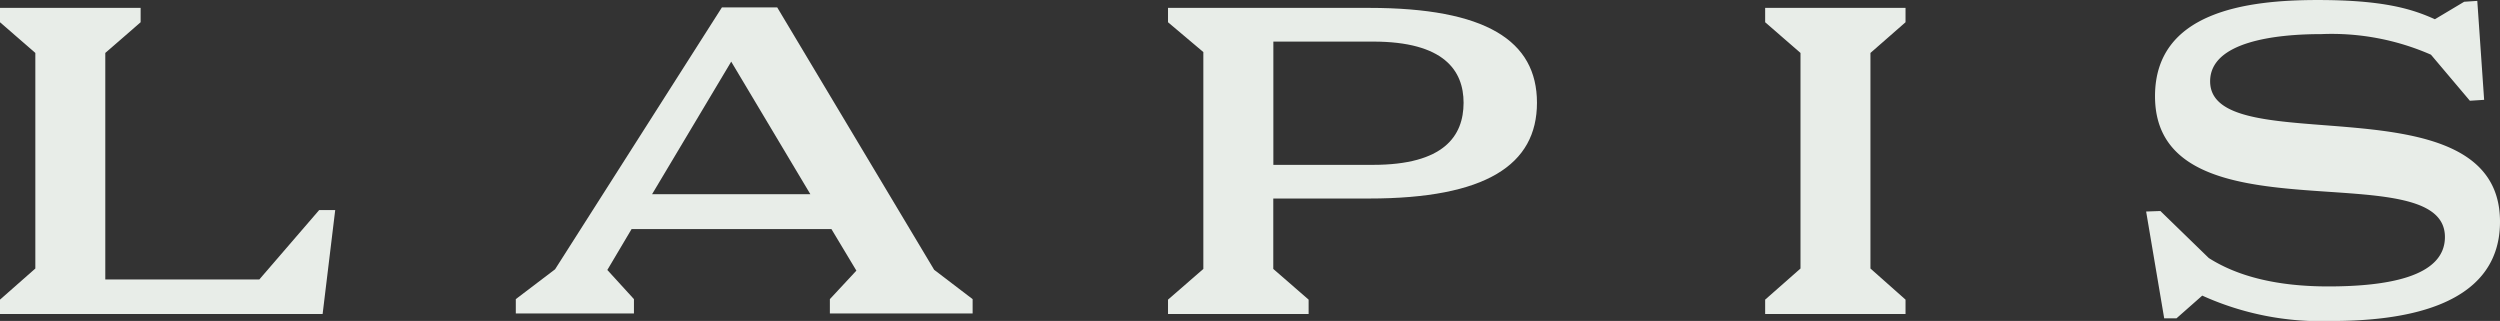 <?xml version="1.0" encoding="UTF-8"?> <svg xmlns="http://www.w3.org/2000/svg" width="188.618" height="24.215" viewBox="0 0 188.618 24.215"><rect x="0" y="0" width="188.618" height="24.215" fill="#333333" stroke="none"/><g id="Group_65" data-name="Group 65" transform="translate(-566.195 -87.245)"><g id="Wordmark" transform="translate(566.195 87.245)"><path id="Path_28" data-name="Path 28" d="M120.446,294.319H108.824v-17.09l2.666-2.316V273.83H100.88v1.083l2.666,2.316v16.265l-2.666,2.348v1.083h24.341l.95-7.843h-1.209Z" transform="translate(-100.88 -273.235)" fill="#E8EDE8"></path><path id="Path_29" data-name="Path 29" d="M396.05,273.83H380.88v1.083l2.666,2.25v16.363l-2.666,2.316v1.083h10.609v-1.083l-2.666-2.316v-5.313h7.226c8.809,0,12.668-2.54,12.668-7.226S404.859,273.83,396.05,273.83Zm.3,11.843h-7.522v-9.3h7.522c5.344,0,6.83,2.178,6.83,4.62C403.175,283.5,401.693,285.673,396.346,285.673Z" transform="translate(-292.757 -273.235)" fill="#E8EDE8"></path><path id="Path_30" data-name="Path 30" d="M524.03,274.913l2.666,2.316v16.265l-2.666,2.348v1.083h10.591v-1.083l-2.647-2.348V277.229l2.647-2.316V273.83H524.03Z" transform="translate(-390.854 -273.235)" fill="#E8EDE8"></path><path id="Path_31" data-name="Path 31" d="M256.094,293.516l-11.843-19.8h-4.17l-12.589,19.762-2.962,2.25v1.083h8.913v-1.083l-2.008-2.2,1.829-3.084h15.079l1.882,3.135-2,2.15v1.083h10.77v-1.083Zm-21.282-5.706,5.97-10,5.97,10Z" transform="translate(-185.614 -273.16)" fill="#E8EDE8"></path><path id="Path_32" data-name="Path 32" d="M620.188,278.077c0-3,4.948-3.563,8.381-3.563a18.657,18.657,0,0,1,8.28,1.552l2.936,3.475,1.076-.069-.516-7.465-.991.066-2.209,1.319c-1.75-.793-3.925-1.451-8.841-1.451-5.379,0-12.274.891-12.274,7.258,0,11.151,21.873,4.123,21.873,10.622,0,3-4.321,3.729-8.809,3.729-3.859,0-6.83-.758-9.007-2.143l-3.651-3.547-1.076.038,1.363,8.06h.925l1.945-1.715a21.685,21.685,0,0,0,9.731,1.914c4.686,0,12.734-.758,12.734-7.49C642.061,277.715,620.188,284.246,620.188,278.077Z" transform="translate(-453.44 -271.94)" fill="#E8EDE8"></path></g></g></svg> 